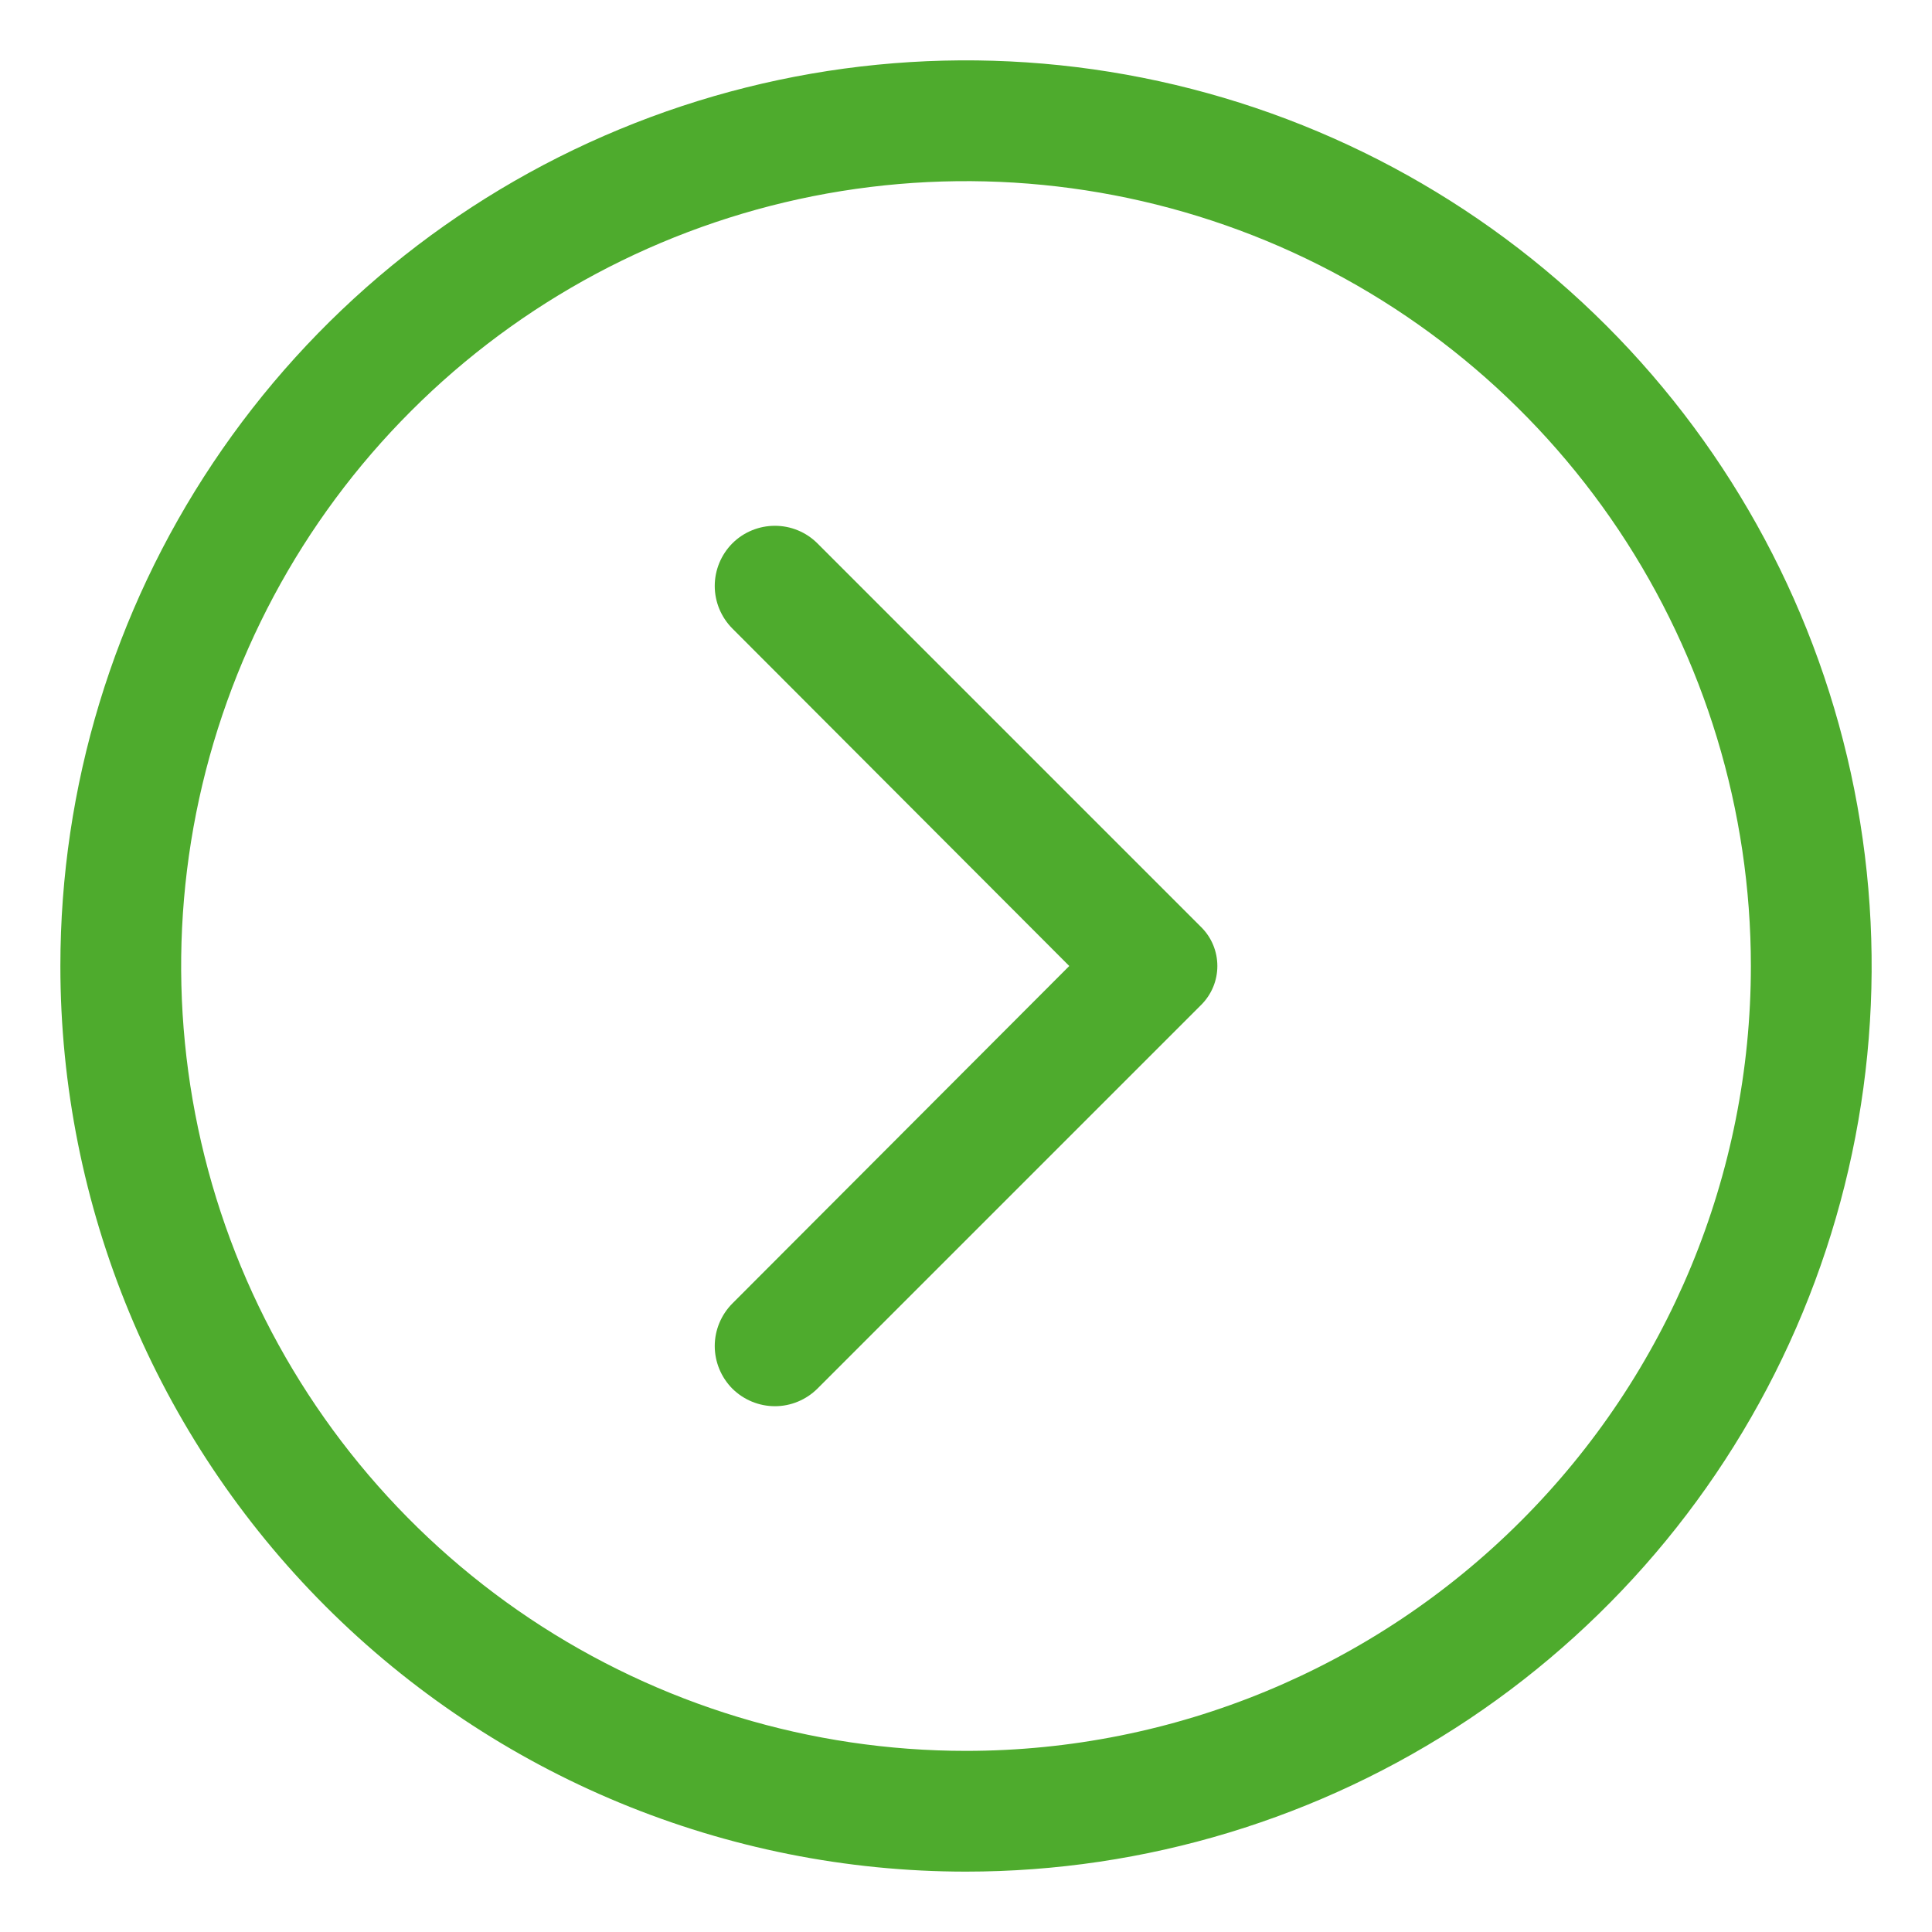 <svg width="20" height="20" viewBox="0 0 20 20" fill="none" xmlns="http://www.w3.org/2000/svg">
                        <path d="M0.625 10C0.625 8.146 1.175 6.333 2.205 4.792C3.235 3.25 4.699 2.048 6.412 1.339C8.125 0.629 10.01 0.443 11.829 0.805C13.648 1.167 15.318 2.06 16.629 3.371C17.94 4.682 18.833 6.352 19.195 8.171C19.557 9.99 19.371 11.875 18.661 13.588C17.952 15.301 16.75 16.765 15.209 17.795C13.667 18.825 11.854 19.375 10 19.375C7.514 19.375 5.129 18.387 3.371 16.629C1.613 14.871 0.625 12.486 0.625 10ZM18.125 10C18.125 8.393 17.648 6.822 16.756 5.486C15.863 4.15 14.594 3.108 13.109 2.493C11.625 1.879 9.991 1.718 8.415 2.031C6.839 2.345 5.391 3.118 4.255 4.255C3.118 5.391 2.345 6.839 2.031 8.415C1.718 9.991 1.879 11.625 2.493 13.109C3.108 14.594 4.15 15.863 5.486 16.756C6.822 17.648 8.393 18.125 10 18.125C12.155 18.125 14.222 17.269 15.745 15.745C17.269 14.222 18.125 12.155 18.125 10Z" fill="#4EAB2D"/>
                        <path d="M7.581 13.494L11.069 10L7.581 6.506C7.465 6.389 7.399 6.231 7.399 6.066C7.399 5.9 7.465 5.742 7.581 5.625C7.698 5.508 7.857 5.443 8.022 5.443C8.187 5.443 8.345 5.508 8.462 5.625L12.437 9.6C12.543 9.706 12.602 9.85 12.602 10C12.602 10.15 12.543 10.293 12.437 10.4L8.462 14.375C8.345 14.491 8.187 14.557 8.022 14.557C7.857 14.557 7.698 14.491 7.581 14.375C7.465 14.258 7.399 14.099 7.399 13.934C7.399 13.769 7.465 13.611 7.581 13.494Z" fill="#4EAB2D"/>
                        </svg>